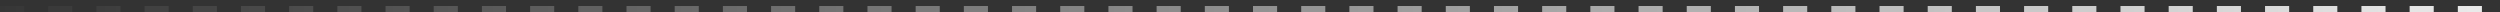 <?xml version="1.0" encoding="UTF-8"?> <svg xmlns="http://www.w3.org/2000/svg" width="415" height="2" viewBox="0 0 415 2" fill="none"><rect x="0" y="0" width="415" height="2" fill="#333333" stroke="none"/> <line x1="-0.001" y1="1.498" x2="414.999" y2="1.498" stroke="url(#paint0_linear_405_17)" stroke-opacity="0.9" stroke-dasharray="4 4"></line> <defs> <linearGradient id="paint0_linear_405_17" x1="415" y1="1.996" x2="-7.5" y2="1.998" gradientUnits="userSpaceOnUse"> <stop stop-color="white"></stop> <stop offset="0.496" stop-color="white" stop-opacity="0.504"></stop> <stop offset="1" stop-color="white" stop-opacity="0"></stop> </linearGradient> </defs> </svg> 